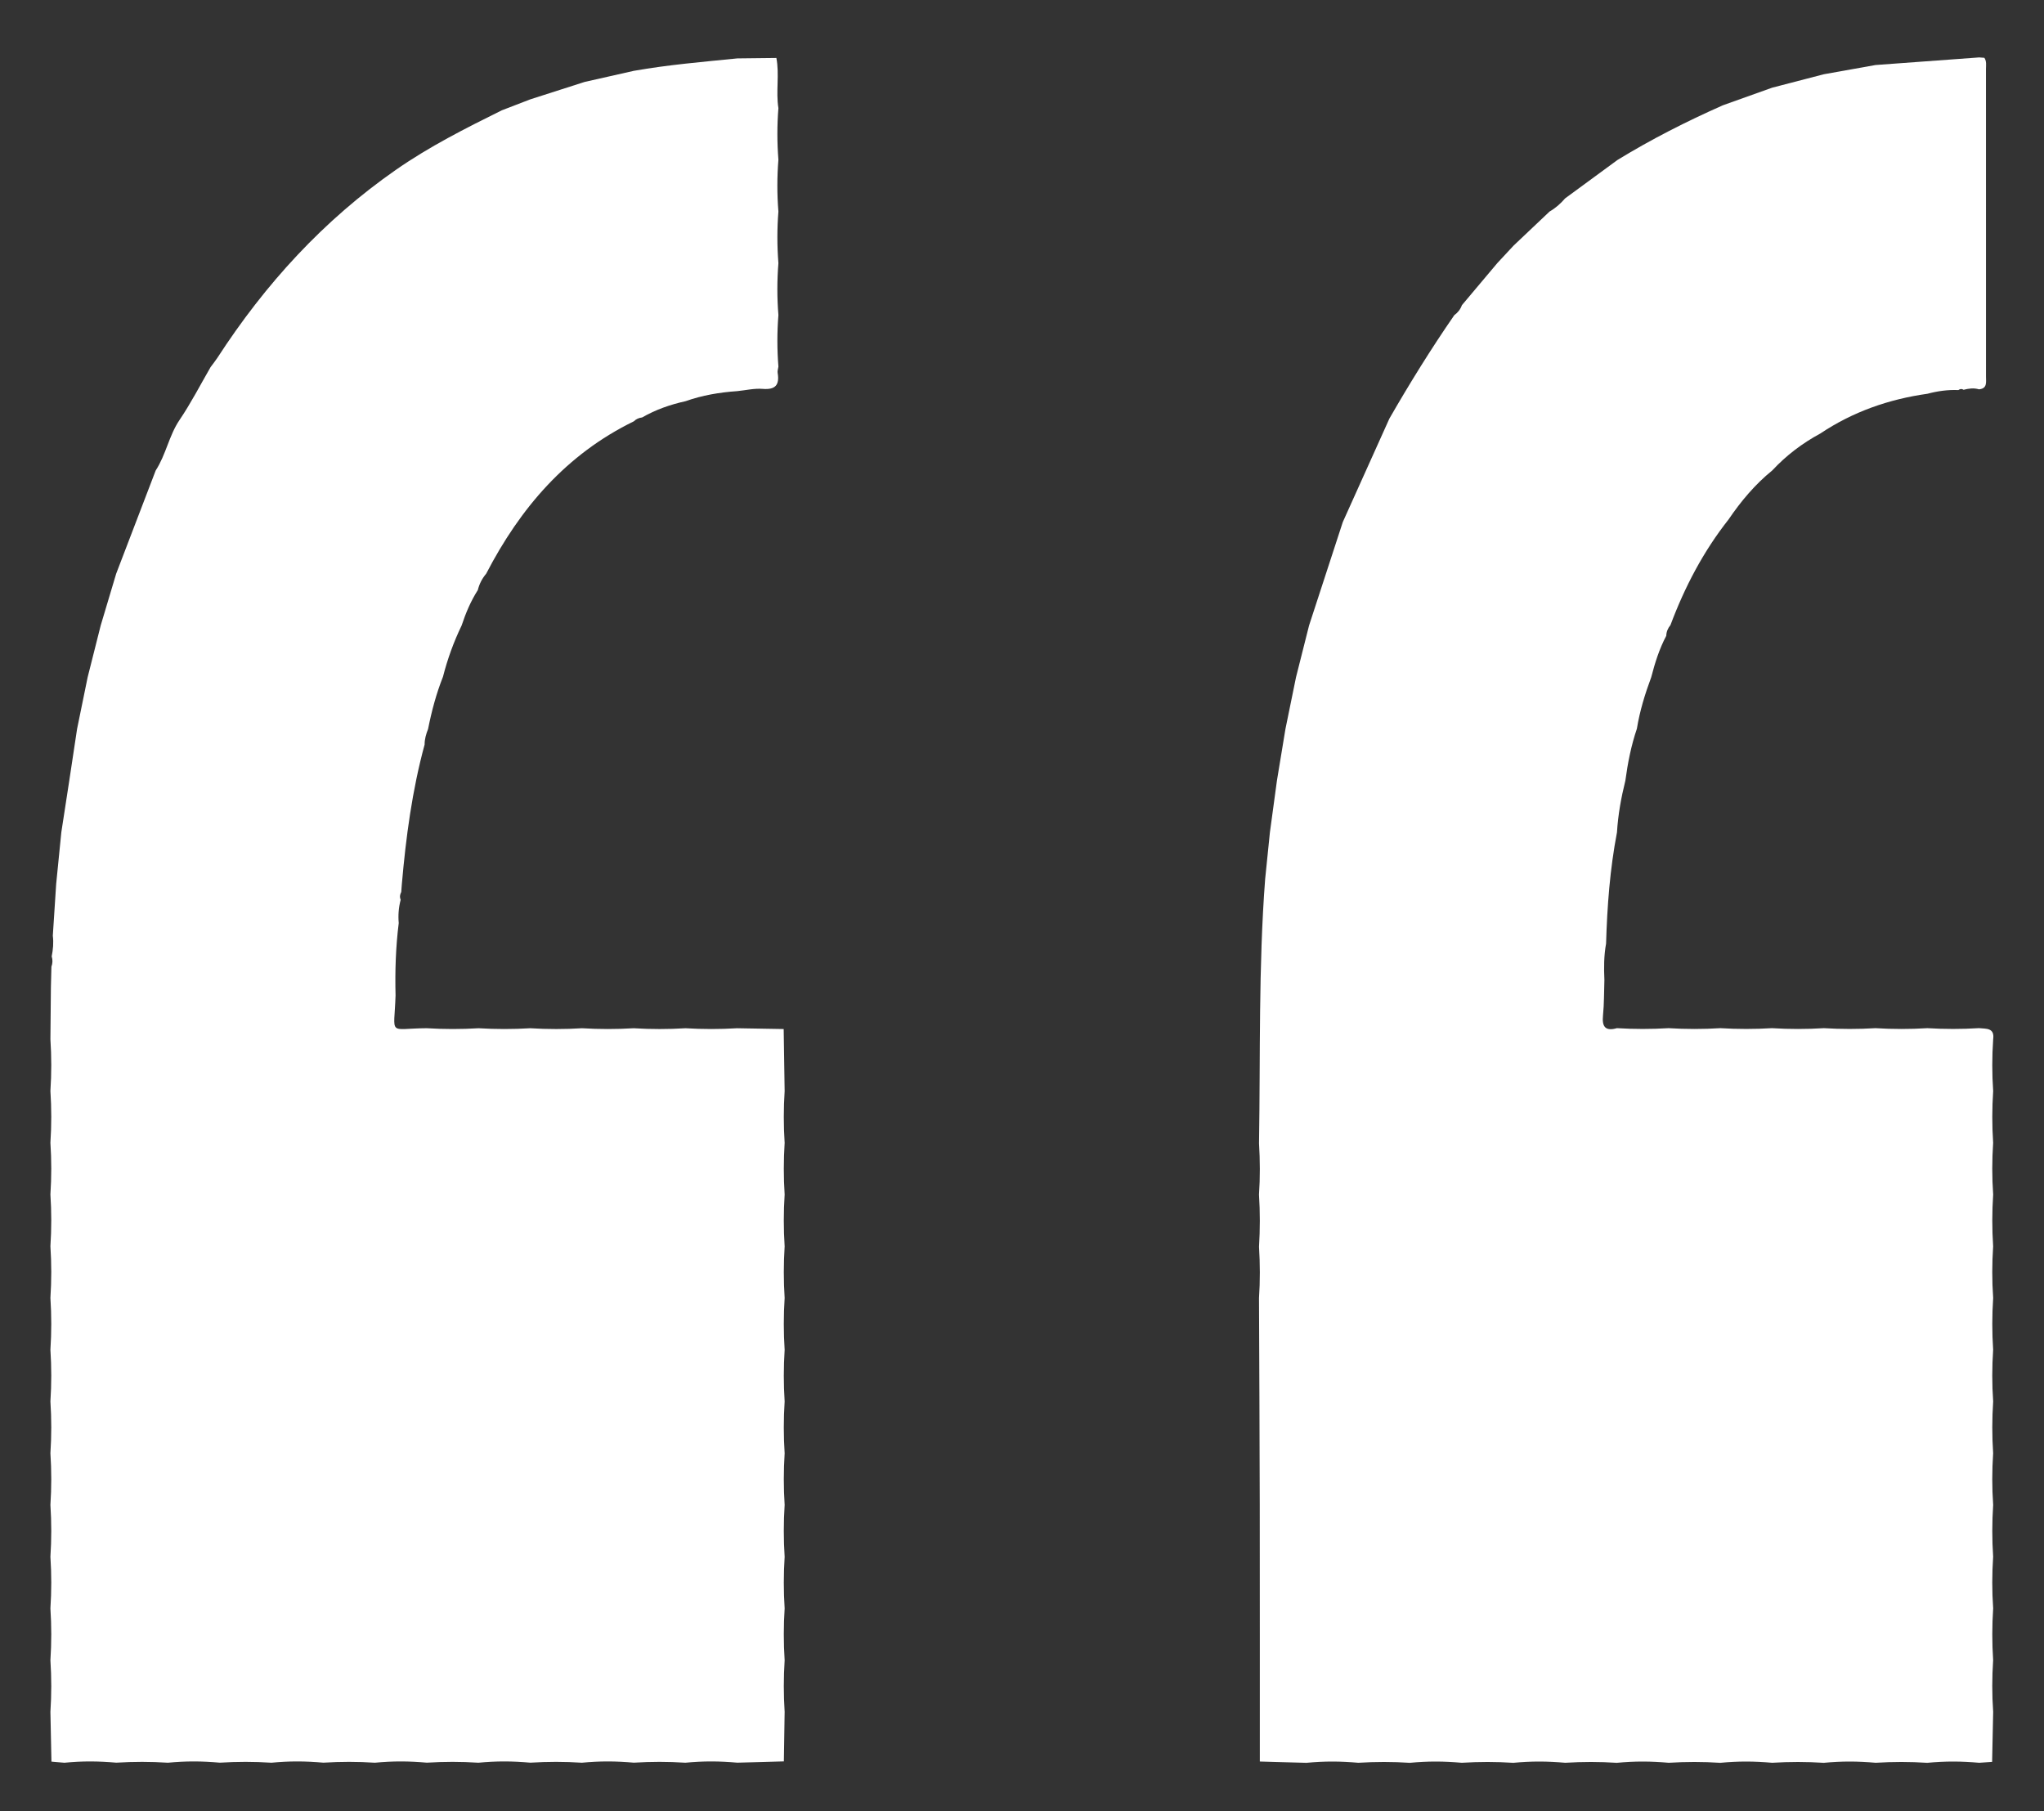 <?xml version="1.0" encoding="utf-8"?>
<!-- Generator: Adobe Illustrator 25.2.3, SVG Export Plug-In . SVG Version: 6.00 Build 0)  -->
<svg version="1.1" id="Calque_1" xmlns="http://www.w3.org/2000/svg" xmlns:xlink="http://www.w3.org/1999/xlink" x="0px" y="0px"
	 viewBox="0 0 790 700" style="enable-background:new 0 0 790 700;" xml:space="preserve">
<rect x="0" y="0" width="790" height="700" fill="#333333" stroke="none"/>
<style type="text/css">
	.st0{fill:#FFFFFF;}
</style>
<path class="st0" d="M769.95,680.94c-1.67,0.12-3.33,0.24-5,0.36c-6.69-0.62-13.38-0.66-20.07,0.02
	c-6.64-0.46-13.29-0.45-19.93-0.02c-6.69-0.62-13.38-0.66-20.06,0.02c-6.65-0.45-13.3-0.45-19.95-0.02
	c-6.69-0.62-13.38-0.66-20.07,0.02c-6.64-0.46-13.28-0.45-19.92-0.02c-6.69-0.62-13.38-0.66-20.07,0.02
	c-6.64-0.46-13.28-0.45-19.92-0.02c-6.69-0.62-13.38-0.66-20.07,0.02c-6.64-0.46-13.28-0.45-19.92-0.02
	c-6.69-0.62-13.38-0.66-20.07,0.02c-6.64-0.46-13.28-0.45-19.92-0.02c-6.68-0.62-13.36-0.66-20.04,0.02
	c-6.01-0.17-12.01-0.34-18.02-0.51c-0.01-33.1,0.02-66.2-0.03-99.3c-0.04-26.6-0.19-53.21-0.29-79.81
	c0.45-6.61,0.41-13.21,0.01-19.82c0.41-6.73,0.42-13.45-0.01-20.18c0.45-6.61,0.41-13.21,0.01-19.82
	c0.55-34.05-0.23-68.14,2.37-102.15c0.61-6,1.22-11.99,1.83-17.99c0.91-6.68,1.82-13.36,2.72-20.05c1.1-6.65,2.2-13.3,3.29-19.95
	c1.36-6.67,2.73-13.34,4.09-20.01c1.68-6.66,3.36-13.33,5.04-19.99c4.35-13.33,8.7-26.65,13.04-39.98c6-13.33,12-26.66,18.01-39.99
	c7.85-13.64,16.13-27.01,25.08-39.96c1.37-0.99,2.37-2.26,2.94-3.86c4.56-5.42,9.13-10.85,13.69-16.27c2.1-2.25,4.2-4.51,6.29-6.76
	c4.64-4.39,9.27-8.78,13.91-13.17c2.31-1.32,4.26-3.06,5.99-5.07c6.72-4.93,13.44-9.86,20.15-14.79
	c13.11-8.04,26.79-14.98,40.84-21.2c6.36-2.27,12.71-4.54,19.07-6.81c6.64-1.73,13.29-3.45,19.93-5.18
	c6.66-1.19,13.33-2.38,19.99-3.57c13.35-0.98,26.71-1.96,40.06-2.94c0.67,0.05,1.34,0.1,2.01,0.15c0.93,1.35,0.62,2.89,0.62,4.37
	c0.01,39.64,0.01,79.27,0.01,118.91c0,2.11,0.55,4.54-2.7,4.85c-2.01-0.6-3.98-0.33-5.96,0.18c-0.7-0.46-1.37-0.37-2.02,0.11
	c-4.07-0.18-8.05,0.39-11.97,1.43c-14.91,2.1-28.8,6.95-41.37,15.35c-6.96,3.76-13.19,8.48-18.59,14.28
	c-6.66,5.4-12.1,11.9-16.9,18.96c-9.75,12.36-16.95,26.12-22.45,40.82c-1,1.2-1.57,2.57-1.62,4.14c-2.69,5.06-4.38,10.48-5.81,16
	c-2.41,6.47-4.43,13.06-5.54,19.89c-2.22,6.54-3.54,13.28-4.46,20.1c-1.63,6.57-2.83,13.21-3.24,19.98
	c-2.72,14.2-3.79,28.56-4.21,42.99c-0.85,4.65-0.87,9.34-0.65,14.04c-0.16,4.58-0.08,9.18-0.54,13.73c-0.45,4.4,0.94,6.17,5.38,4.91
	c6.65,0.4,13.3,0.4,19.95,0c6.68,0.41,13.36,0.41,20.04,0c6.65,0.4,13.3,0.4,19.95,0c6.68,0.41,13.36,0.41,20.04,0
	c6.65,0.4,13.3,0.4,19.95,0c6.68,0.41,13.36,0.41,20.05,0c6.65,0.4,13.3,0.4,19.95-0.01c2.73,0.29,6.12-0.25,5.49,4.32
	c-0.45,6.66-0.46,13.31,0,19.97c-0.44,6.67-0.45,13.35-0.01,20.02c-0.44,6.66-0.46,13.31,0.01,19.97
	c-0.44,6.67-0.45,13.35-0.01,20.02c-0.44,6.66-0.46,13.31,0.01,19.97c-0.44,6.67-0.45,13.35-0.01,20.02
	c-0.44,6.66-0.46,13.31,0.01,19.97c-0.44,6.67-0.45,13.35-0.01,20.02c-0.44,6.66-0.46,13.31,0.01,19.97
	c-0.44,6.67-0.45,13.35-0.01,20.02c-0.44,6.66-0.46,13.31,0.01,19.97c-0.44,6.67-0.45,13.35-0.01,20.02
	c-0.44,6.66-0.46,13.31,0.01,19.97C770.23,668.1,770.09,674.52,769.95,680.94z"/>
<path class="st0" d="M29.79,281.73c1.36-6.67,2.73-13.34,4.09-20.01c1.68-6.66,3.36-13.32,5.04-19.98
	c1.99-6.67,3.99-13.34,5.98-20.01c5.09-13.3,10.19-26.6,15.28-39.9c3.95-6.07,5.14-13.48,9.16-19.44
	c4.47-6.6,8.09-13.65,12.06-20.52c0.88-1.2,1.82-2.35,2.63-3.59c18.5-28.53,41.03-53.2,69.07-72.7c12.89-8.97,26.83-16,40.84-22.94
	c3.67-1.41,7.34-2.83,11.01-4.24c7-2.24,14-4.49,21-6.73c6.33-1.43,12.67-2.86,19-4.29c13.26-2.35,26.66-3.46,40.03-4.81
	c5.03-0.06,10.06-0.11,15.09-0.17c1.23,6.43-0.25,12.96,0.78,19.39c-0.53,6.64-0.52,13.29,0,19.93c-0.53,6.69-0.54,13.38,0,20.06
	c-0.53,6.64-0.52,13.29,0,19.93c-0.53,6.69-0.54,13.38,0,20.07c-0.53,6.64-0.52,13.29,0,19.93c-0.11,0.81-0.42,1.65-0.29,2.42
	c0.77,4.63-0.83,6.57-5.78,6.17c-3.23-0.26-6.56,0.54-9.84,0.87c-6.81,0.47-13.49,1.59-19.95,3.88c-5.9,1.31-11.55,3.26-16.81,6.29
	c-1.22,0.15-2.31,0.59-3.19,1.49c-26.13,12.74-43.94,33.54-57.07,58.88c-1.57,1.87-2.67,3.97-3.24,6.34
	c-2.73,4.28-4.68,8.91-6.27,13.71c-3.06,6.35-5.45,12.94-7.19,19.77c-2.6,6.55-4.4,13.33-5.77,20.23c-0.77,1.93-1.35,3.91-1.34,6.01
	c-4.81,17.68-7.22,35.75-8.8,53.96c-0.08,1.01-0.15,2.01-0.23,3.02c-0.51,0.97-0.67,1.96-0.22,2.99c-0.78,2.96-1.03,5.97-0.75,9.02
	c-1.17,9.29-1.46,18.62-1.23,27.97c-0.53,16.06-3.13,12.75,12.05,12.67c6.68,0.41,13.36,0.41,20.04,0.01c6.65,0.4,13.3,0.4,19.95,0
	c6.68,0.41,13.36,0.41,20.04,0c6.65,0.4,13.3,0.4,19.95,0c6.68,0.41,13.36,0.41,20.04,0c6.65,0.4,13.3,0.4,19.95,0
	c6,0.1,11.99,0.21,17.99,0.31c0.12,7.99,0.25,15.97,0.37,23.96c-0.43,6.68-0.43,13.36,0,20.04c-0.42,6.65-0.43,13.3,0,19.95
	c-0.43,6.68-0.43,13.37,0,20.05c-0.42,6.65-0.43,13.29,0,19.94c-0.43,6.68-0.43,13.36,0,20.04c-0.42,6.65-0.43,13.3,0,19.95
	c-0.43,6.68-0.43,13.37,0,20.05c-0.42,6.65-0.43,13.29,0,19.94c-0.43,6.68-0.43,13.37,0,20.05c-0.42,6.65-0.43,13.3,0,19.95
	c-0.43,6.68-0.43,13.37,0,20.05c-0.42,6.65-0.43,13.29,0,19.94c-0.1,6.38-0.2,12.75-0.3,19.13c-6,0.17-11.99,0.34-17.99,0.5
	c-6.69-0.62-13.38-0.66-20.07,0.02c-6.64-0.46-13.29-0.45-19.93-0.02c-6.69-0.62-13.38-0.66-20.07,0.02
	c-6.64-0.46-13.29-0.45-19.93-0.02c-6.69-0.62-13.38-0.66-20.07,0.02c-6.64-0.46-13.29-0.45-19.93-0.02
	c-6.69-0.62-13.38-0.66-20.07,0.02c-6.64-0.46-13.29-0.45-19.93-0.02c-6.69-0.62-13.38-0.66-20.07,0.02
	c-6.64-0.46-13.29-0.45-19.93-0.02c-6.69-0.62-13.38-0.66-20.07,0.02c-6.65-0.45-13.3-0.45-19.95-0.02
	c-6.69-0.61-13.38-0.67-20.07,0.03c-1.67-0.15-3.33-0.29-5-0.44c-0.13-6.4-0.27-12.81-0.4-19.21c0.44-6.66,0.44-13.31,0-19.97
	c0.44-6.68,0.44-13.35,0-20.03c0.44-6.66,0.44-13.31,0-19.97c0.44-6.68,0.44-13.35,0-20.03c0.44-6.66,0.44-13.31,0-19.97
	c0.44-6.68,0.44-13.35,0-20.03c0.44-6.66,0.44-13.31,0-19.97c0.44-6.68,0.44-13.35,0-20.03c0.44-6.66,0.44-13.31,0-19.97
	c0.44-6.68,0.44-13.35,0-20.03c0.44-6.66,0.44-13.31,0-19.97c0.44-6.68,0.44-13.35,0-20.03c0.44-6.66,0.44-13.31,0-19.97
	c0.06-6.68,0.12-13.35,0.19-20.03c0.07-2.67,0.13-5.33,0.2-8c0.47-1.32,0.54-2.65,0.11-4c0.52-2.64,0.78-5.29,0.43-7.97
	c0.43-6.67,0.86-13.35,1.3-20.02c0.66-6.66,1.33-13.31,1.99-19.97C25.78,308.41,27.78,295.07,29.79,281.73z"/>
</svg>
